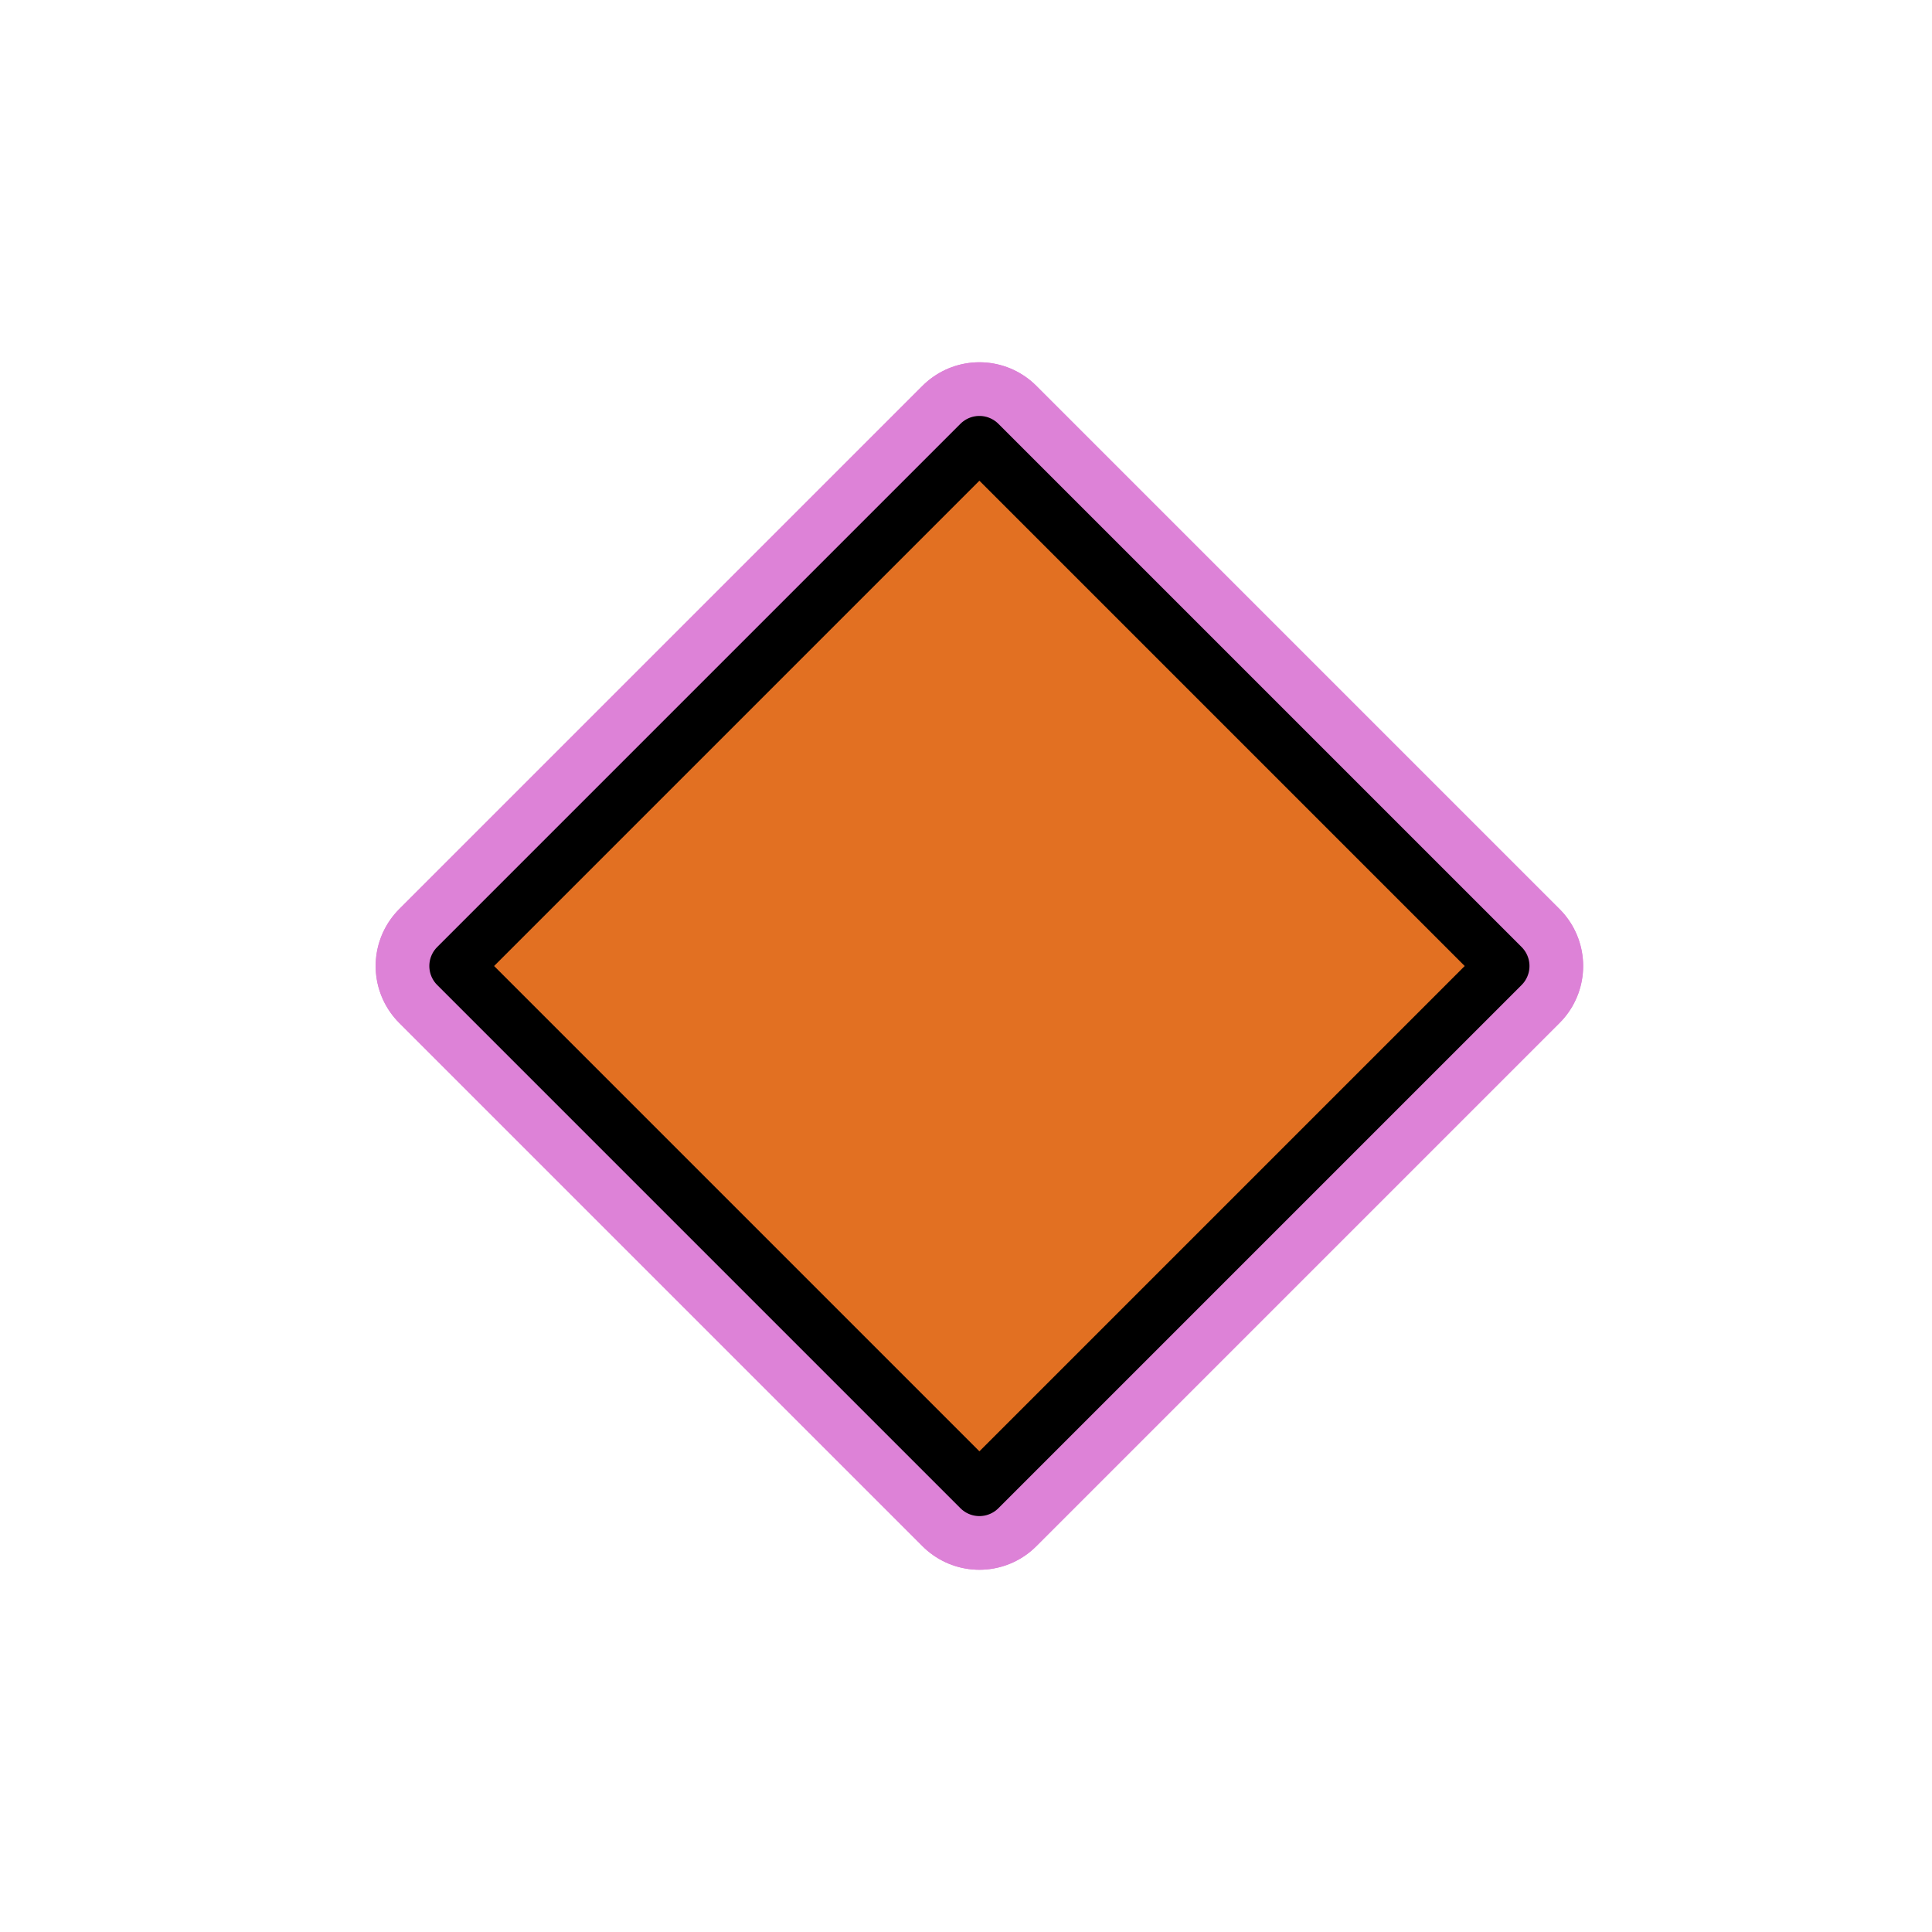 <svg id="emoji" viewBox="0 0 72 72" xmlns="http://www.w3.org/2000/svg">
  
  
<g id="white-padding"><g id="color">
    <rect x="22.711" y="22.211" width="27.577" height="27.577" transform="translate(-14.765 36.354) rotate(-45)" fill="#dd82d7" stroke="#dd82d7" stroke-width="6" stroke-linecap="round" stroke-linejoin="round"></rect>
  </g><g id="line">
    <rect x="22.711" y="22.211" width="27.577" height="27.577" transform="translate(-14.765 36.354) rotate(-45)" fill="none" stroke="#dd82d7" stroke-linecap="round" stroke-linejoin="round" stroke-width="6"></rect>
  </g></g><g id="emoji-original"><g id="color">
    <rect x="22.711" y="22.211" width="27.577" height="27.577" transform="translate(-14.765 36.354) rotate(-45)" fill="#e27022"></rect>
  </g><g id="line">
    <rect x="22.711" y="22.211" width="27.577" height="27.577" transform="translate(-14.765 36.354) rotate(-45)" fill="none" stroke="#000" stroke-linecap="round" stroke-linejoin="round" stroke-width="2"></rect>
  </g></g></svg>
